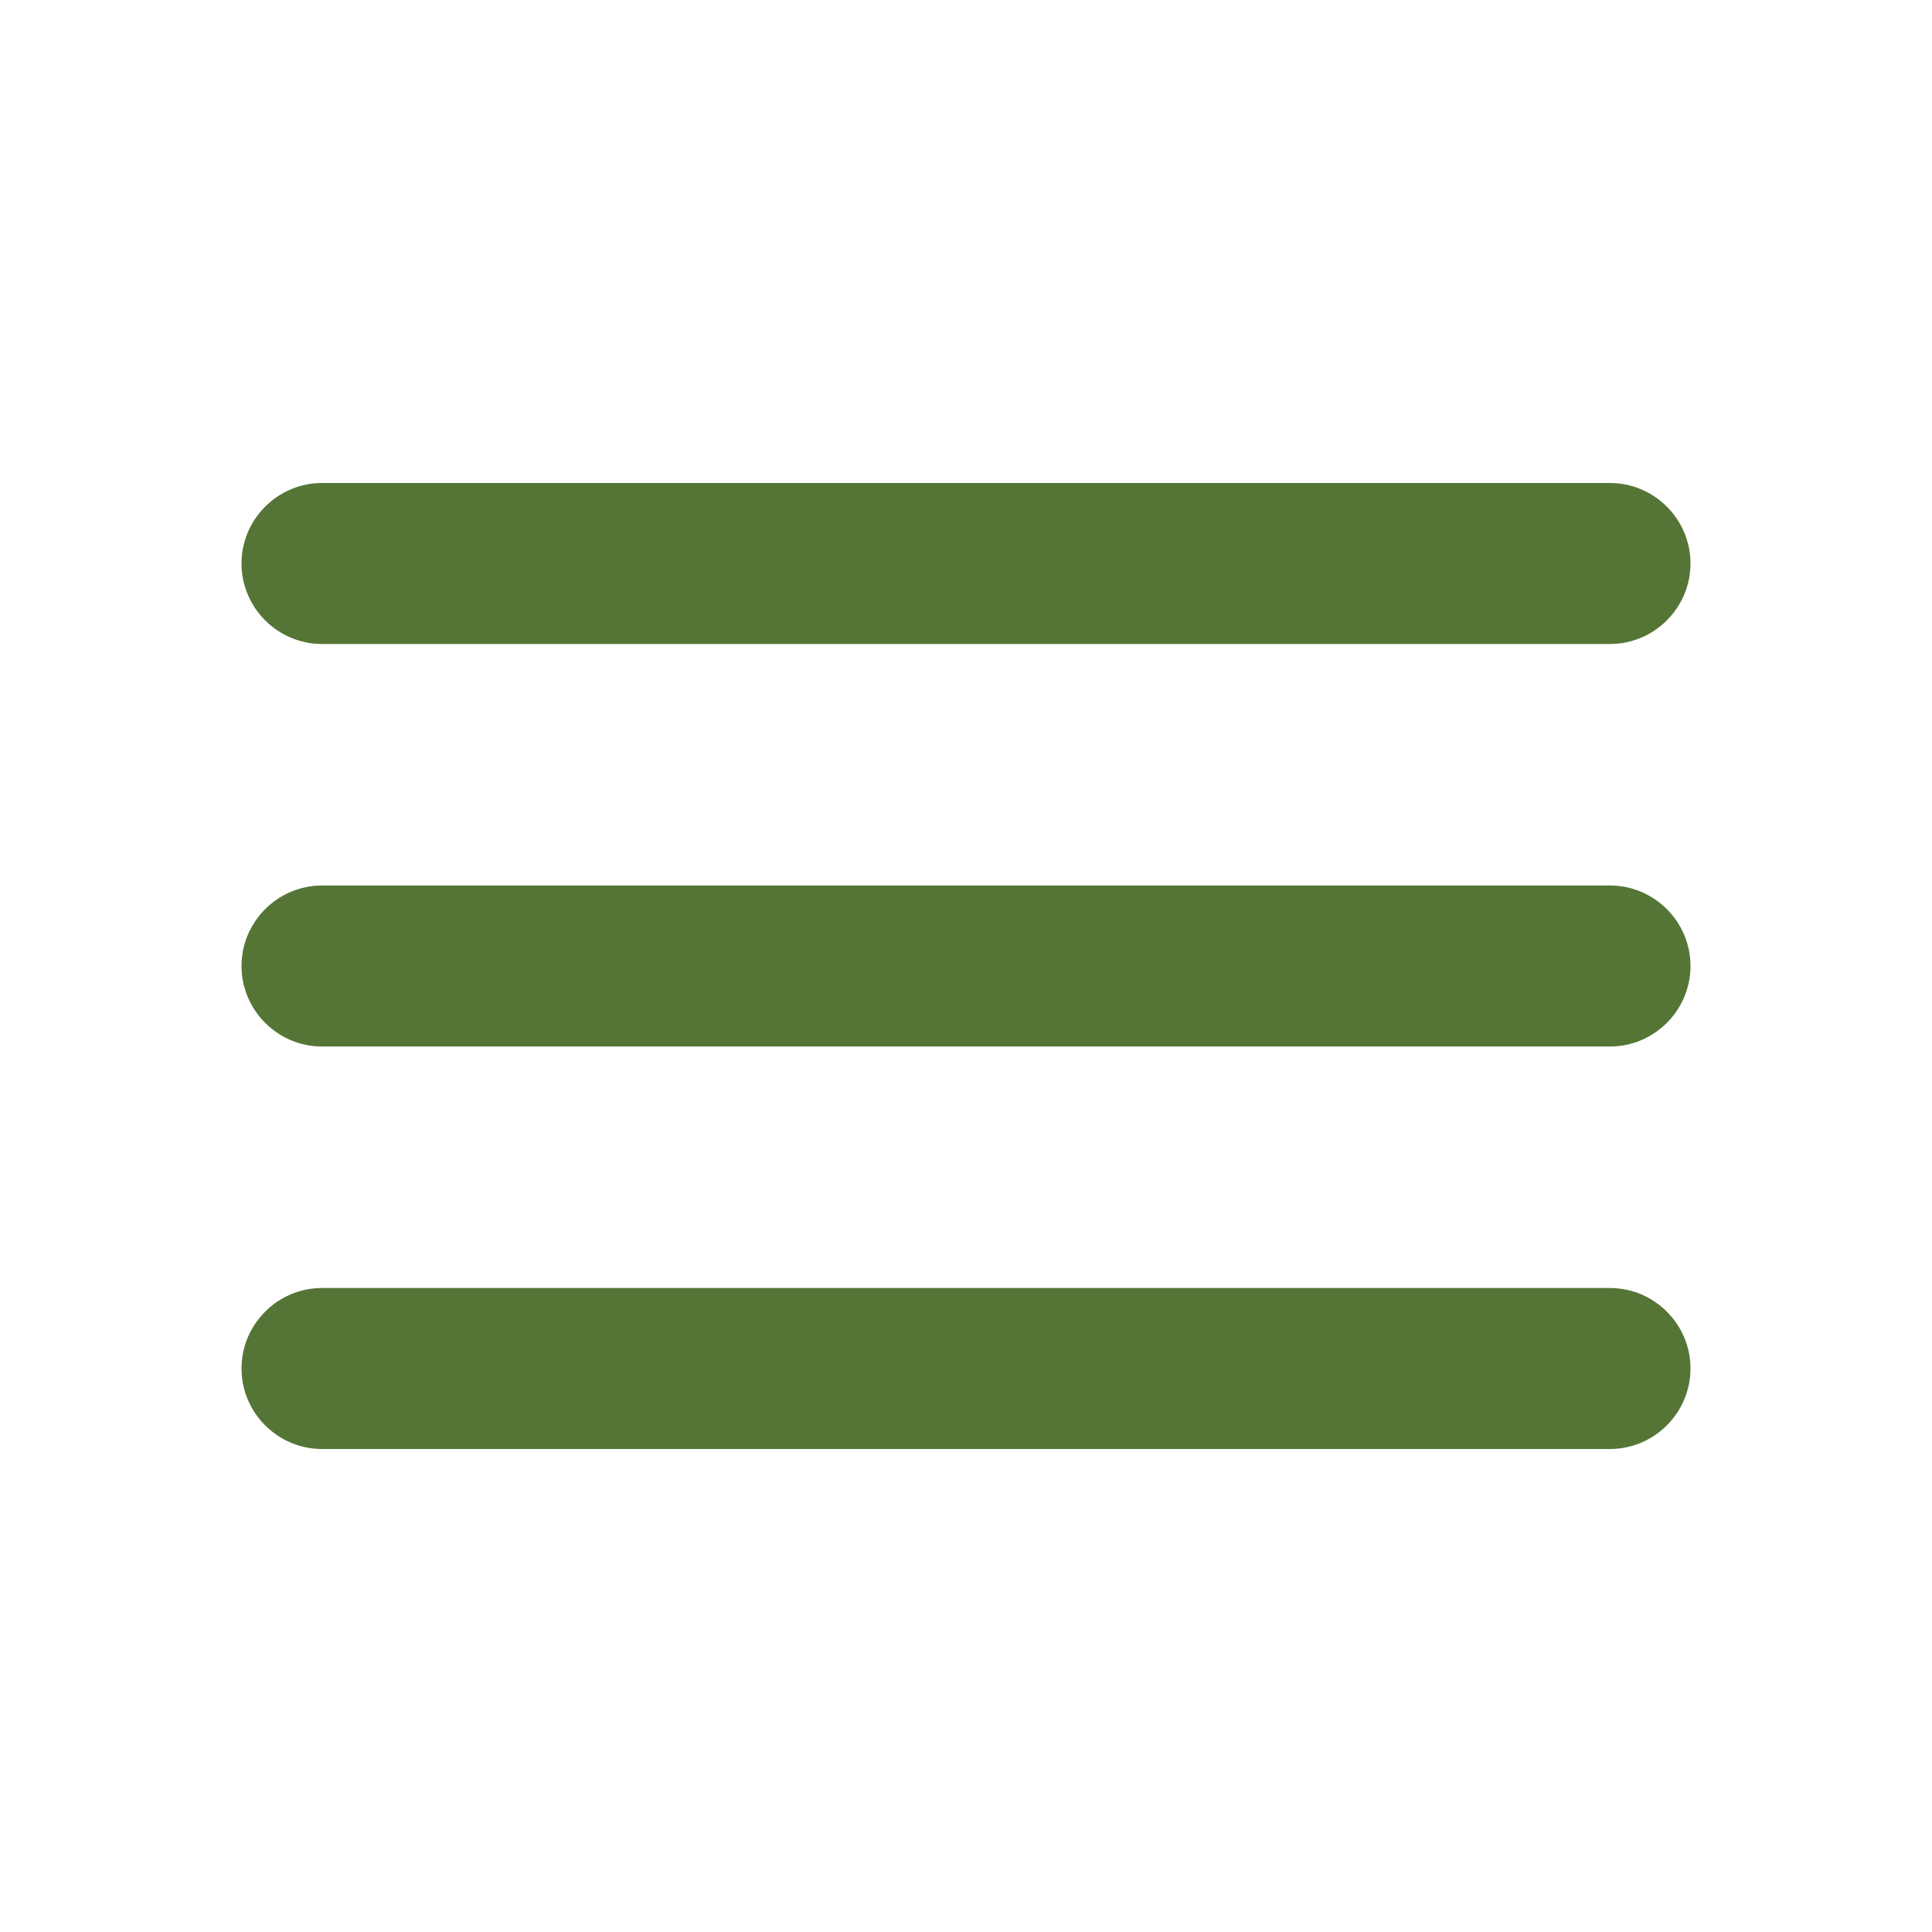 <?xml version="1.0" encoding="UTF-8"?> <svg xmlns="http://www.w3.org/2000/svg" width="60" height="60" viewBox="0 0 60 60" fill="none"><path d="M10 45H50C51.375 45 52.5 43.875 52.5 42.5C52.5 41.125 51.375 40 50 40H10C8.625 40 7.5 41.125 7.5 42.5C7.5 43.875 8.625 45 10 45ZM10 32.5H50C51.375 32.5 52.5 31.375 52.5 30C52.5 28.625 51.375 27.5 50 27.5H10C8.625 27.5 7.5 28.625 7.5 30C7.5 31.375 8.625 32.5 10 32.5ZM7.5 17.5C7.5 18.875 8.625 20 10 20H50C51.375 20 52.5 18.875 52.5 17.5C52.5 16.125 51.375 15 50 15H10C8.625 15 7.5 16.125 7.5 17.5Z" fill="#557536"></path></svg> 